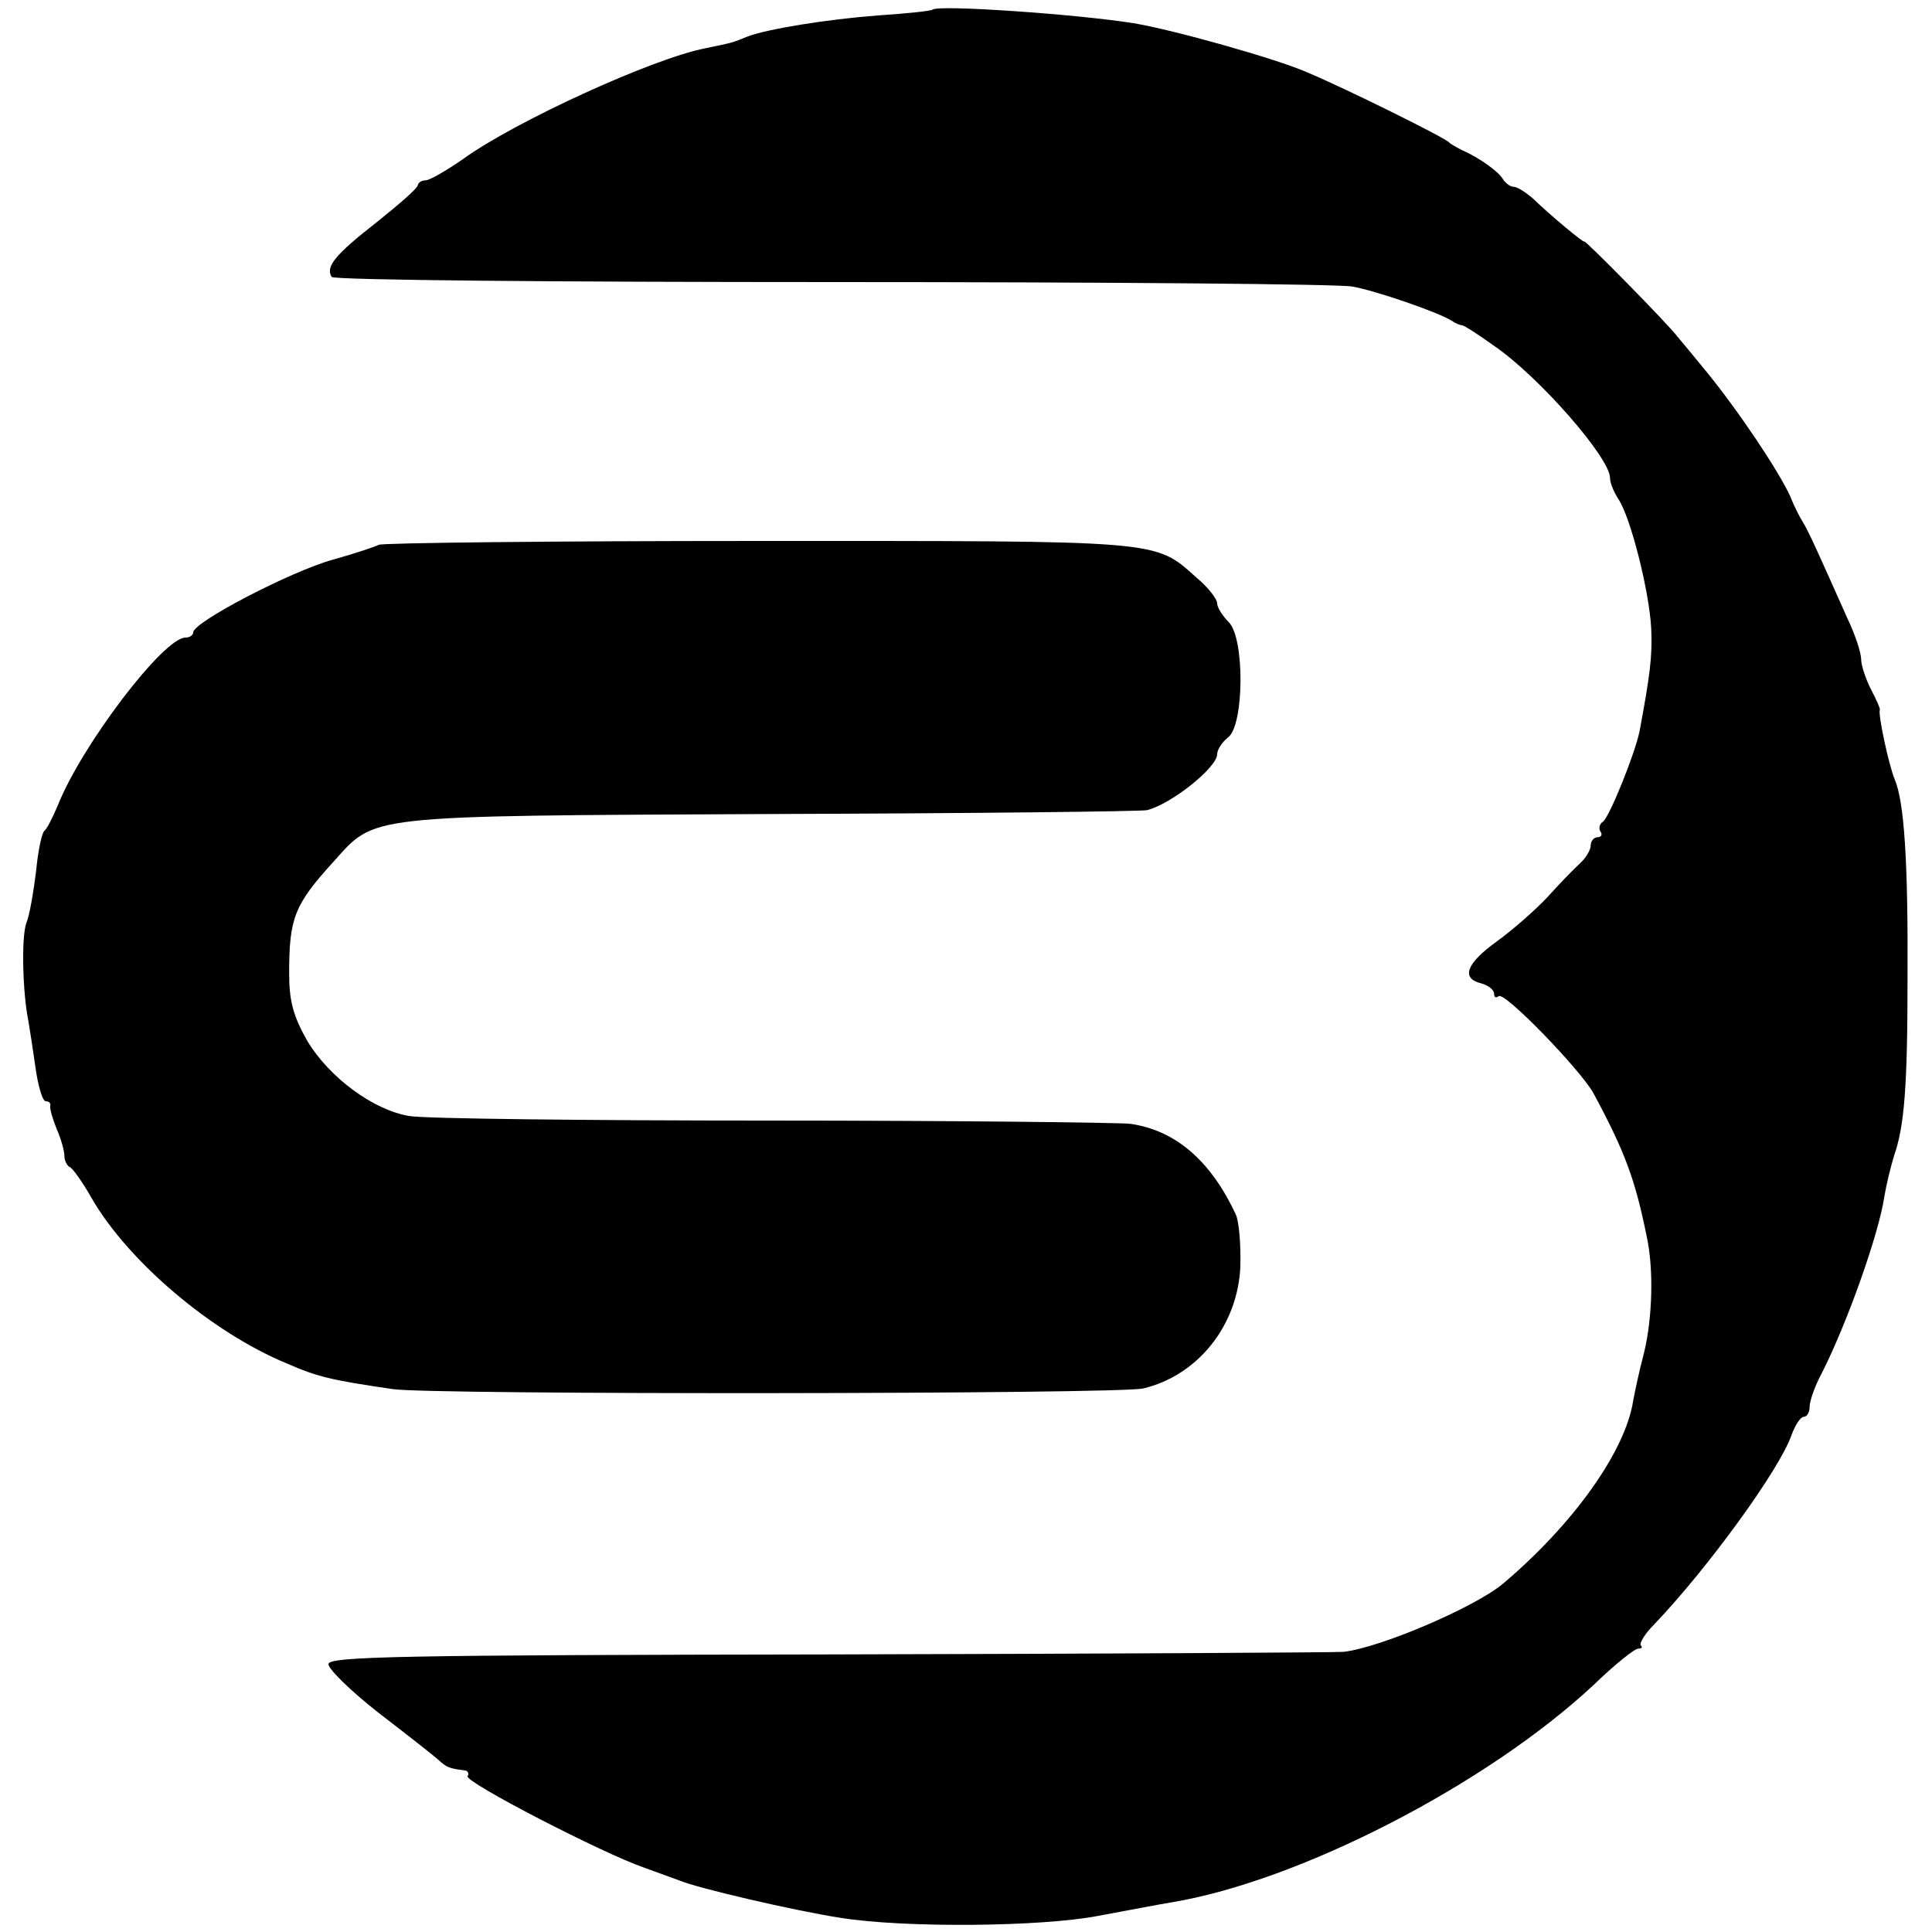 <?xml version="1.0" standalone="no"?>
<!DOCTYPE svg PUBLIC "-//W3C//DTD SVG 20010904//EN"
 "http://www.w3.org/TR/2001/REC-SVG-20010904/DTD/svg10.dtd">
<svg version="1.0" xmlns="http://www.w3.org/2000/svg"
 width="300pt" height="300pt" viewBox="0 0 300 300"
 preserveAspectRatio="xMidYMid meet">
<g transform="translate(0,300) scale(0.1,-0.1)"
fill="#000000" stroke="none">
<path d="M1448 2985 c-2 -2 -40 -6 -85 -9 -79 -6 -172 -21 -203 -33 -22 -9
-21 -9 -65 -18 -82 -16 -296 -114 -376 -172 -26 -18 -52 -33 -58 -33 -6 0 -11
-3 -12 -7 0 -5 -29 -30 -64 -58 -64 -50 -80 -69 -70 -85 3 -5 353 -8 778 -8
424 0 788 -3 807 -7 35 -6 134 -40 154 -53 6 -4 13 -7 16 -7 3 0 25 -14 50
-32 70 -48 180 -174 180 -205 0 -8 6 -22 13 -33 19 -28 48 -143 51 -201 2 -43
-2 -73 -18 -159 -7 -35 -47 -134 -57 -141 -5 -3 -7 -10 -4 -15 4 -5 1 -9 -4
-9 -6 0 -11 -6 -11 -13 0 -7 -8 -20 -17 -28 -10 -9 -33 -33 -51 -53 -18 -19
-53 -50 -78 -68 -47 -34 -56 -57 -24 -65 11 -3 20 -10 20 -16 0 -6 3 -7 7 -4
8 9 126 -113 147 -150 49 -91 65 -134 83 -223 11 -50 9 -126 -4 -180 -8 -30
-15 -64 -17 -75 -12 -78 -92 -191 -202 -284 -44 -37 -192 -100 -248 -106 -12
-1 -371 -3 -798 -4 -662 -1 -778 -3 -778 -15 0 -8 35 -42 77 -75 43 -33 85
-66 93 -73 14 -13 18 -14 41 -17 5 0 8 -5 5 -9 -5 -9 210 -120 274 -142 19 -7
44 -16 55 -20 28 -12 179 -47 250 -58 100 -16 312 -14 400 3 44 8 95 18 114
21 199 33 490 183 656 338 32 31 63 56 69 56 5 0 7 2 4 5 -3 3 6 18 21 33 83
87 195 241 213 294 6 16 14 28 19 28 5 0 9 7 9 16 0 8 8 32 19 52 40 79 89
218 97 274 3 18 10 47 15 63 16 46 21 106 21 275 1 182 -5 275 -20 310 -9 22
-26 100 -23 108 1 1 -5 15 -14 32 -8 16 -15 37 -15 46 0 10 -9 38 -21 63 -45
101 -61 137 -70 151 -5 8 -14 26 -19 39 -17 38 -81 134 -132 196 -18 22 -37
45 -43 52 -15 20 -145 152 -145 148 0 -3 -51 39 -81 68 -11 9 -23 17 -29 17
-5 0 -13 6 -17 13 -8 12 -36 32 -63 44 -8 4 -17 9 -20 12 -6 7 -159 83 -221
109 -48 21 -208 66 -269 76 -88 14 -304 29 -312 21z"/>
<path d="M588 2154 c-3 -2 -35 -13 -71 -23 -65 -18 -217 -97 -217 -113 0 -4
-5 -8 -12 -8 -34 0 -161 -167 -198 -260 -8 -19 -17 -37 -21 -40 -4 -3 -10 -31
-13 -63 -4 -32 -10 -68 -15 -80 -8 -21 -6 -108 3 -152 2 -11 7 -44 11 -72 4
-29 11 -53 16 -53 5 0 8 -3 7 -7 -1 -5 4 -21 10 -36 7 -16 12 -34 12 -42 0 -7
4 -15 8 -17 4 -1 20 -23 34 -48 57 -99 187 -209 303 -257 48 -21 69 -26 165
-40 58 -9 1125 -8 1165 1 85 20 147 98 151 189 1 34 -2 70 -7 81 -39 84 -94
131 -164 141 -22 2 -274 5 -560 5 -286 0 -537 3 -559 7 -56 9 -125 60 -159
117 -22 39 -28 62 -28 105 0 85 8 106 68 172 67 74 41 72 678 75 314 1 577 4
586 6 37 9 109 66 109 87 0 7 8 19 17 26 25 19 26 154 1 179 -10 10 -18 23
-18 29 0 7 -14 25 -32 40 -66 59 -50 57 -683 57 -320 0 -584 -3 -587 -6z"/>
</g>
</svg>
